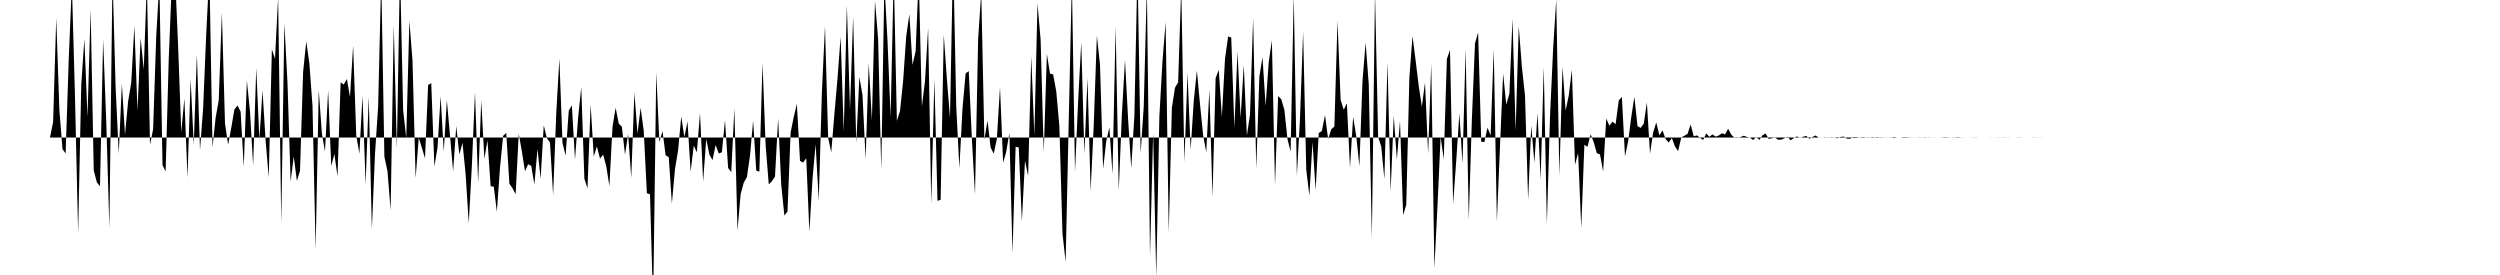 <svg viewBox="0 0 200 22" >
<polyline points="0,11 0.25,11 0.50,11 0.75,11 1,11 1.25,11 1.50,11 1.75,11 2,11 2.25,11 2.50,11 2.75,11 3,11 3.25,11 3.50,11 3.75,11 4,11 4.25,9.75 4.50,1.43 4.75,8.80 5,11.93 5.25,12.28 5.50,4.71 5.75,-1.28 6,7.79 6.25,18.66 6.50,6.79 6.75,3.11 7,9.35 7.25,0.75 7.50,13.64 7.75,14.59 8,14.90 8.25,3.16 8.50,9.71 8.75,18.25 9,-1.93 9.25,7.01 9.50,12.29 9.75,6.71 10,10.77 10.25,8.11 10.50,6.61 10.75,2.07 11,8.85 11.25,3.05 11.50,5.56 11.75,-1.44 12,11.58 12.25,10.34 12.50,2.86 12.75,-1.47 13,13.20 13.25,13.72 13.50,4.70 13.75,-1.52 14,-2.12 14.25,3.70 14.50,10.58 14.75,7.88 15,14.21 15.25,6.34 15.50,11.58 15.75,4.35 16,12.01 16.25,8.66 16.50,2.68 16.75,-2.25 17,11.79 17.25,9.43 17.50,8.01 17.75,1.03 18,9.88 18.25,11.58 18.50,10.23 18.75,8.76 19,8.44 19.25,8.93 19.50,13.35 19.75,6.45 20,8.92 20.25,13.25 20.50,5.43 20.75,11.17 21,7.23 21.25,11.28 21.50,14.20 21.75,3.94 22,4.71 22.25,-0.22 22.50,17.85 22.75,1.84 23,6.65 23.25,14.53 23.50,12.52 23.75,14.47 24,13.67 24.25,5.74 24.50,3.30 24.75,5.08 25,8.47 25.25,19.97 25.50,7.20 25.75,10.68 26,12.12 26.25,7.23 26.50,13.27 26.75,12.32 27,14.11 27.25,6.59 27.50,6.76 27.75,6.32 28,7.76 28.25,3.64 28.50,10.84 28.75,12.30 29,7.68 29.25,14.76 29.50,7.73 29.75,18.34 30,12.31 30.25,8.54 30.50,-1.88 30.75,12.53 31,13.70 31.25,16.84 31.50,2.02 31.75,11.90 32,-2.66 32.25,8.81 32.50,11.04 32.75,1.66 33,4.84 33.25,14.25 33.50,11.02 33.75,11.83 34,12.66 34.25,6.80 34.50,6.65 34.75,13.32 35,11.82 35.25,7.69 35.50,12.13 35.75,8.02 36,10.85 36.25,13.70 36.50,10.09 36.75,12.36 37,11.43 37.25,13.93 37.50,17.87 37.75,13.23 38,7.37 38.25,14.65 38.50,8.03 38.75,12.70 39,11.23 39.25,14.90 39.50,14.93 39.75,16.94 40,13.42 40.25,10.87 40.50,10.63 40.75,14.69 41,15.06 41.25,15.54 41.50,10.70 41.75,12.12 42,13.70 42.25,13.14 42.50,13.27 42.75,14.76 43,11.92 43.25,14.30 43.50,10.03 43.75,11.05 44,11.40 44.25,15.61 44.50,9.07 44.75,4.69 45,11.45 45.25,12.44 45.50,8.85 45.75,8.43 46,12.77 46.25,9.41 46.50,6.96 46.75,14.29 47,15.07 47.25,8.36 47.50,12.52 47.75,11.71 48,12.69 48.25,12.37 48.50,13.29 48.75,14.89 49,10.15 49.25,8.62 49.50,9.89 49.75,10.14 50,12.37 50.25,10.73 50.50,14.22 50.75,7.40 51,10.68 51.25,8.62 51.50,10.48 51.75,15.46 52,15.54 52.25,24.47 52.50,5.77 52.75,11.37 53,10.49 53.25,12.42 53.50,12.58 53.75,16.28 54,13.53 54.25,12 54.50,9.32 54.75,10.97 55,9.72 55.25,13.73 55.50,11.66 55.75,12.18 56,9.04 56.25,14.52 56.50,11.12 56.75,12.37 57,12.81 57.25,11.60 57.50,12.28 57.75,12.18 58,9.62 58.25,13.44 58.50,13.77 58.75,8.69 59,18.45 59.25,15.54 59.50,14.61 59.75,14.18 60,12.45 60.25,9.66 60.50,13.65 60.75,13.73 61,5.05 61.25,11.60 61.50,14.75 61.75,14.50 62,14.13 62.25,9.47 62.50,14.79 62.75,17.24 63,16.92 63.25,10.60 63.50,9.35 63.75,8.31 64,12.87 64.25,13.01 64.50,12.65 64.75,18.56 65,14.31 65.25,11.55 65.50,16.08 65.75,7.40 66,2.10 66.25,11.02 66.50,12.18 66.75,9.14 67,6.27 67.25,2.94 67.50,10.52 67.75,0.41 68,8.78 68.25,1.33 68.50,11.45 68.75,6.15 69,7.61 69.25,12.74 69.50,5.04 69.75,9.63 70,0.07 70.25,3.11 70.50,13.61 70.75,-1.41 71,3.25 71.25,9.35 71.50,-2.13 71.75,9.67 72,8.88 72.25,6.47 72.50,2.88 72.75,1.14 73,5.19 73.25,4.10 73.50,-1.98 73.75,8.52 74,6.48 74.25,2.24 74.50,16.33 74.75,6.33 75,16.07 75.25,15.98 75.50,2.78 75.75,6.31 76,9.43 76.25,-3.67 76.50,8.52 76.75,13.46 77,8.67 77.25,5.87 77.50,5.69 77.75,11.09 78,15.57 78.25,3.14 78.50,-0.61 78.75,11.17 79,9.64 79.25,11.80 79.50,12.30 79.75,11.10 80,6.98 80.25,13.02 80.50,12.13 80.75,10.63 81,20.26 81.25,11.74 81.50,11.80 81.75,17.71 82,12.85 82.25,14.07 82.50,4.50 82.75,10.86 83,0.27 83.25,3.19 83.50,12.20 83.75,4.32 84,5.89 84.25,5.95 84.50,7.30 84.75,10.10 85,18.70 85.25,20.95 85.50,9.60 85.75,-1.54 86,13.77 86.25,8.10 86.50,3.37 86.75,12.30 87,6.24 87.25,15.30 87.50,10 87.75,2.86 88,5.17 88.25,13.51 88.50,11.29 88.75,10.19 89,13.93 89.25,2.12 89.50,15.28 89.75,9.13 90,4.79 90.25,9.58 90.50,13.45 90.75,9.28 91,-2.68 91.25,12.28 91.50,8.51 91.75,-1.11 92,20.55 92.25,10.64 92.50,22.19 92.75,9.29 93,4.87 93.25,1.76 93.50,18.62 93.75,8.61 94,7.01 94.25,6.59 94.50,-1.07 94.75,12.97 95,5.84 95.25,11.99 95.50,8.08 95.75,5.65 96,8.33 96.25,10.81 96.50,12.18 96.75,7.16 97,15.75 97.25,6.25 97.50,5.59 97.75,9.34 98,4.70 98.25,2.92 98.50,3 98.75,10.23 99,4.12 99.25,9.43 99.50,5.20 99.75,10.84 100,9.17 100.25,1.44 100.50,13.49 100.75,6.11 101,4.58 101.25,8.47 101.50,4.96 101.75,3.23 102,14.81 102.25,7.68 102.50,7.94 102.75,8.79 103,11.14 103.25,12.14 103.50,-0.40 103.75,14.06 104,9.47 104.25,2.55 104.50,13.57 104.75,15.65 105,11.37 105.25,15.22 105.50,10.64 105.75,10.48 106,9.20 106.25,11.12 106.50,10.35 106.75,10.12 107,1.66 107.25,8 107.50,8.78 107.75,8.27 108,13.43 108.25,9.34 108.50,10.89 108.75,13.30 109,6.46 109.25,3.41 109.50,6.73 109.75,19.03 110,-0.62 110.25,10.95 110.50,11.73 110.75,14.33 111,4.98 111.25,15.34 111.50,9.27 111.75,12.76 112,9.68 112.25,17.21 112.50,16.39 112.75,6.20 113,2.89 113.25,4.84 113.50,6.89 113.75,8.54 114,6.61 114.25,12.29 114.50,5.12 114.75,21.47 115,16.44 115.25,10.95 115.50,12.74 115.75,4.72 116,4 116.25,16.31 116.50,12.85 116.75,9.06 117,13.10 117.25,3.88 117.50,17.62 117.75,9.54 118,3.47 118.25,2.60 118.50,11.34 118.75,11.36 119,10.22 119.25,10.83 119.50,3.93 119.75,17.73 120,11.68 120.25,5.88 120.50,8.37 120.75,7.50 121,1.48 121.25,10.47 121.50,2.10 121.75,5.34 122,7.65 122.25,15.99 122.50,10.05 122.75,13.02 123,9.04 123.25,14.37 123.50,5.34 123.75,17.95 124,9.35 124.25,3.90 124.50,-0.03 124.75,14.05 125,5.33 125.25,8.85 125.50,7.64 125.75,5.58 126,13.18 126.25,12.25 126.50,18.24 126.75,11.58 127,11.75 127.25,10.74 127.50,11.38 127.75,12.26 128,12.35 128.25,13.72 128.50,9.48 128.75,10.06 129,9.73 129.25,9.93 129.50,8.04 129.75,7.75 130,12.51 130.25,11.31 130.50,9.38 130.75,7.74 131,10.09 131.25,10.23 131.50,9.90 131.75,8.19 132,12.29 132.25,10.61 132.50,9.79 132.75,10.83 133,10.43 133.25,11.13 133.50,11.40 133.75,11.04 134,11.72 134.25,12.09 134.50,11 134.75,10.86 135,10.72 135.25,9.96 135.50,10.91 135.75,10.83 136,11.02 136.25,11.20 136.50,10.67 136.75,10.94 137,10.75 137.25,10.93 137.50,10.84 137.75,10.66 138,10.75 138.25,10.30 138.50,10.77 138.75,11.02 139,11.03 139.25,10.96 139.50,10.86 139.75,10.95 140,11.01 140.25,11.20 140.50,10.96 140.75,11.19 141,10.82 141.25,10.68 141.50,11.12 141.75,11.06 142,11 142.25,11.18 142.50,11.17 142.75,11.06 143,10.94 143.25,11.22 143.50,11.05 143.75,10.91 144,11.03 144.25,10.94 144.50,10.87 144.75,11.11 145,10.95 145.25,10.84 145.50,11.01 145.75,11.01 146,10.98 146.25,11.02 146.50,10.98 146.75,11 147,11.06 147.25,10.95 147.50,10.93 147.75,11.09 148,11.10 148.25,10.96 148.50,10.96 148.75,11 149,11.04 149.25,11.01 149.50,11.02 149.75,10.97 150,10.99 150.25,10.97 150.50,11.03 150.75,10.99 151,11 151.25,10.99 151.50,11.05 151.75,11 152,11 152.25,11.03 152.50,11.03 152.75,11.01 153,11.01 153.25,11.01 153.50,10.99 153.75,11 154,11.02 154.25,10.99 154.50,11 154.75,11.01 155,11 155.25,11.01 155.50,10.98 155.75,10.98 156,11 156.25,11.02 156.50,10.98 156.75,10.98 157,11.01 157.25,11 157.50,11 157.75,11.01 158,10.99 158.25,11 158.50,11 158.75,11 159,11 159.25,11.01 159.50,11 159.75,11.01 160,11.01 160.25,10.99 160.50,11 160.75,11.01 161,11 161.25,11 161.50,10.99 161.75,11 162,11 162.25,11 162.50,11 162.75,10.99 163,11 163.25,11.01 163.50,11 163.75,11 164,11 164.25,11 164.50,11 164.75,11 165,11 165.25,11 165.50,11 165.75,11 166,11 166.25,11 166.50,11 166.75,11 167,11 167.25,11 167.50,11 167.75,11 168,11 168.25,11 168.50,11 168.75,11 169,11 169.25,11 169.50,11 169.75,11 170,11 170.25,11 170.50,11 170.75,11 171,11 171.25,11 171.50,11 171.75,11 172,11 172.25,11 172.50,11 172.75,11 173,11 173.25,11 173.50,11 173.75,11 174,11 174.25,11 174.50,11 174.75,11 175,11 175.25,11 175.50,11 175.75,11 176,11 176.25,11 176.50,11 176.75,11 177,11 177.25,11 177.50,11 177.75,11 178,11 178.25,11 178.50,11 178.75,11 179,11 179.25,11 179.50,11 179.75,11 180,11 180.25,11 180.50,11 180.75,11 181,11 181.25,11 181.50,11 181.75,11 182,11 182.25,11 182.50,11 182.75,11 183,11 183.25,11 183.50,11 183.75,11 184,11 184.25,11 184.50,11 184.75,11 185,11 185.25,11 185.50,11 185.75,11 186,11 186.25,11 186.50,11 186.75,11 187,11 187.25,11 187.50,11 187.75,11 188,11 188.25,11 188.50,11 188.75,11 189,11 189.25,11 189.50,11 189.75,11 190,11 190.25,11 190.50,11 190.75,11 191,11 191.25,11 191.50,11 191.75,11 192,11 192.25,11 192.50,11 192.75,11 193,11 193.25,11 193.50,11 193.75,11 194,11 194.25,11 194.50,11 194.75,11 195,11 195.25,11 195.50,11 195.75,11 196,11 196.25,11 196.50,11 196.75,11 197,11 197.25,11 197.50,11 197.75,11 198,11 198.25,11 198.50,11 198.75,11 199,11 199.25,11 199.50,11 199.75,11 " />
</svg>